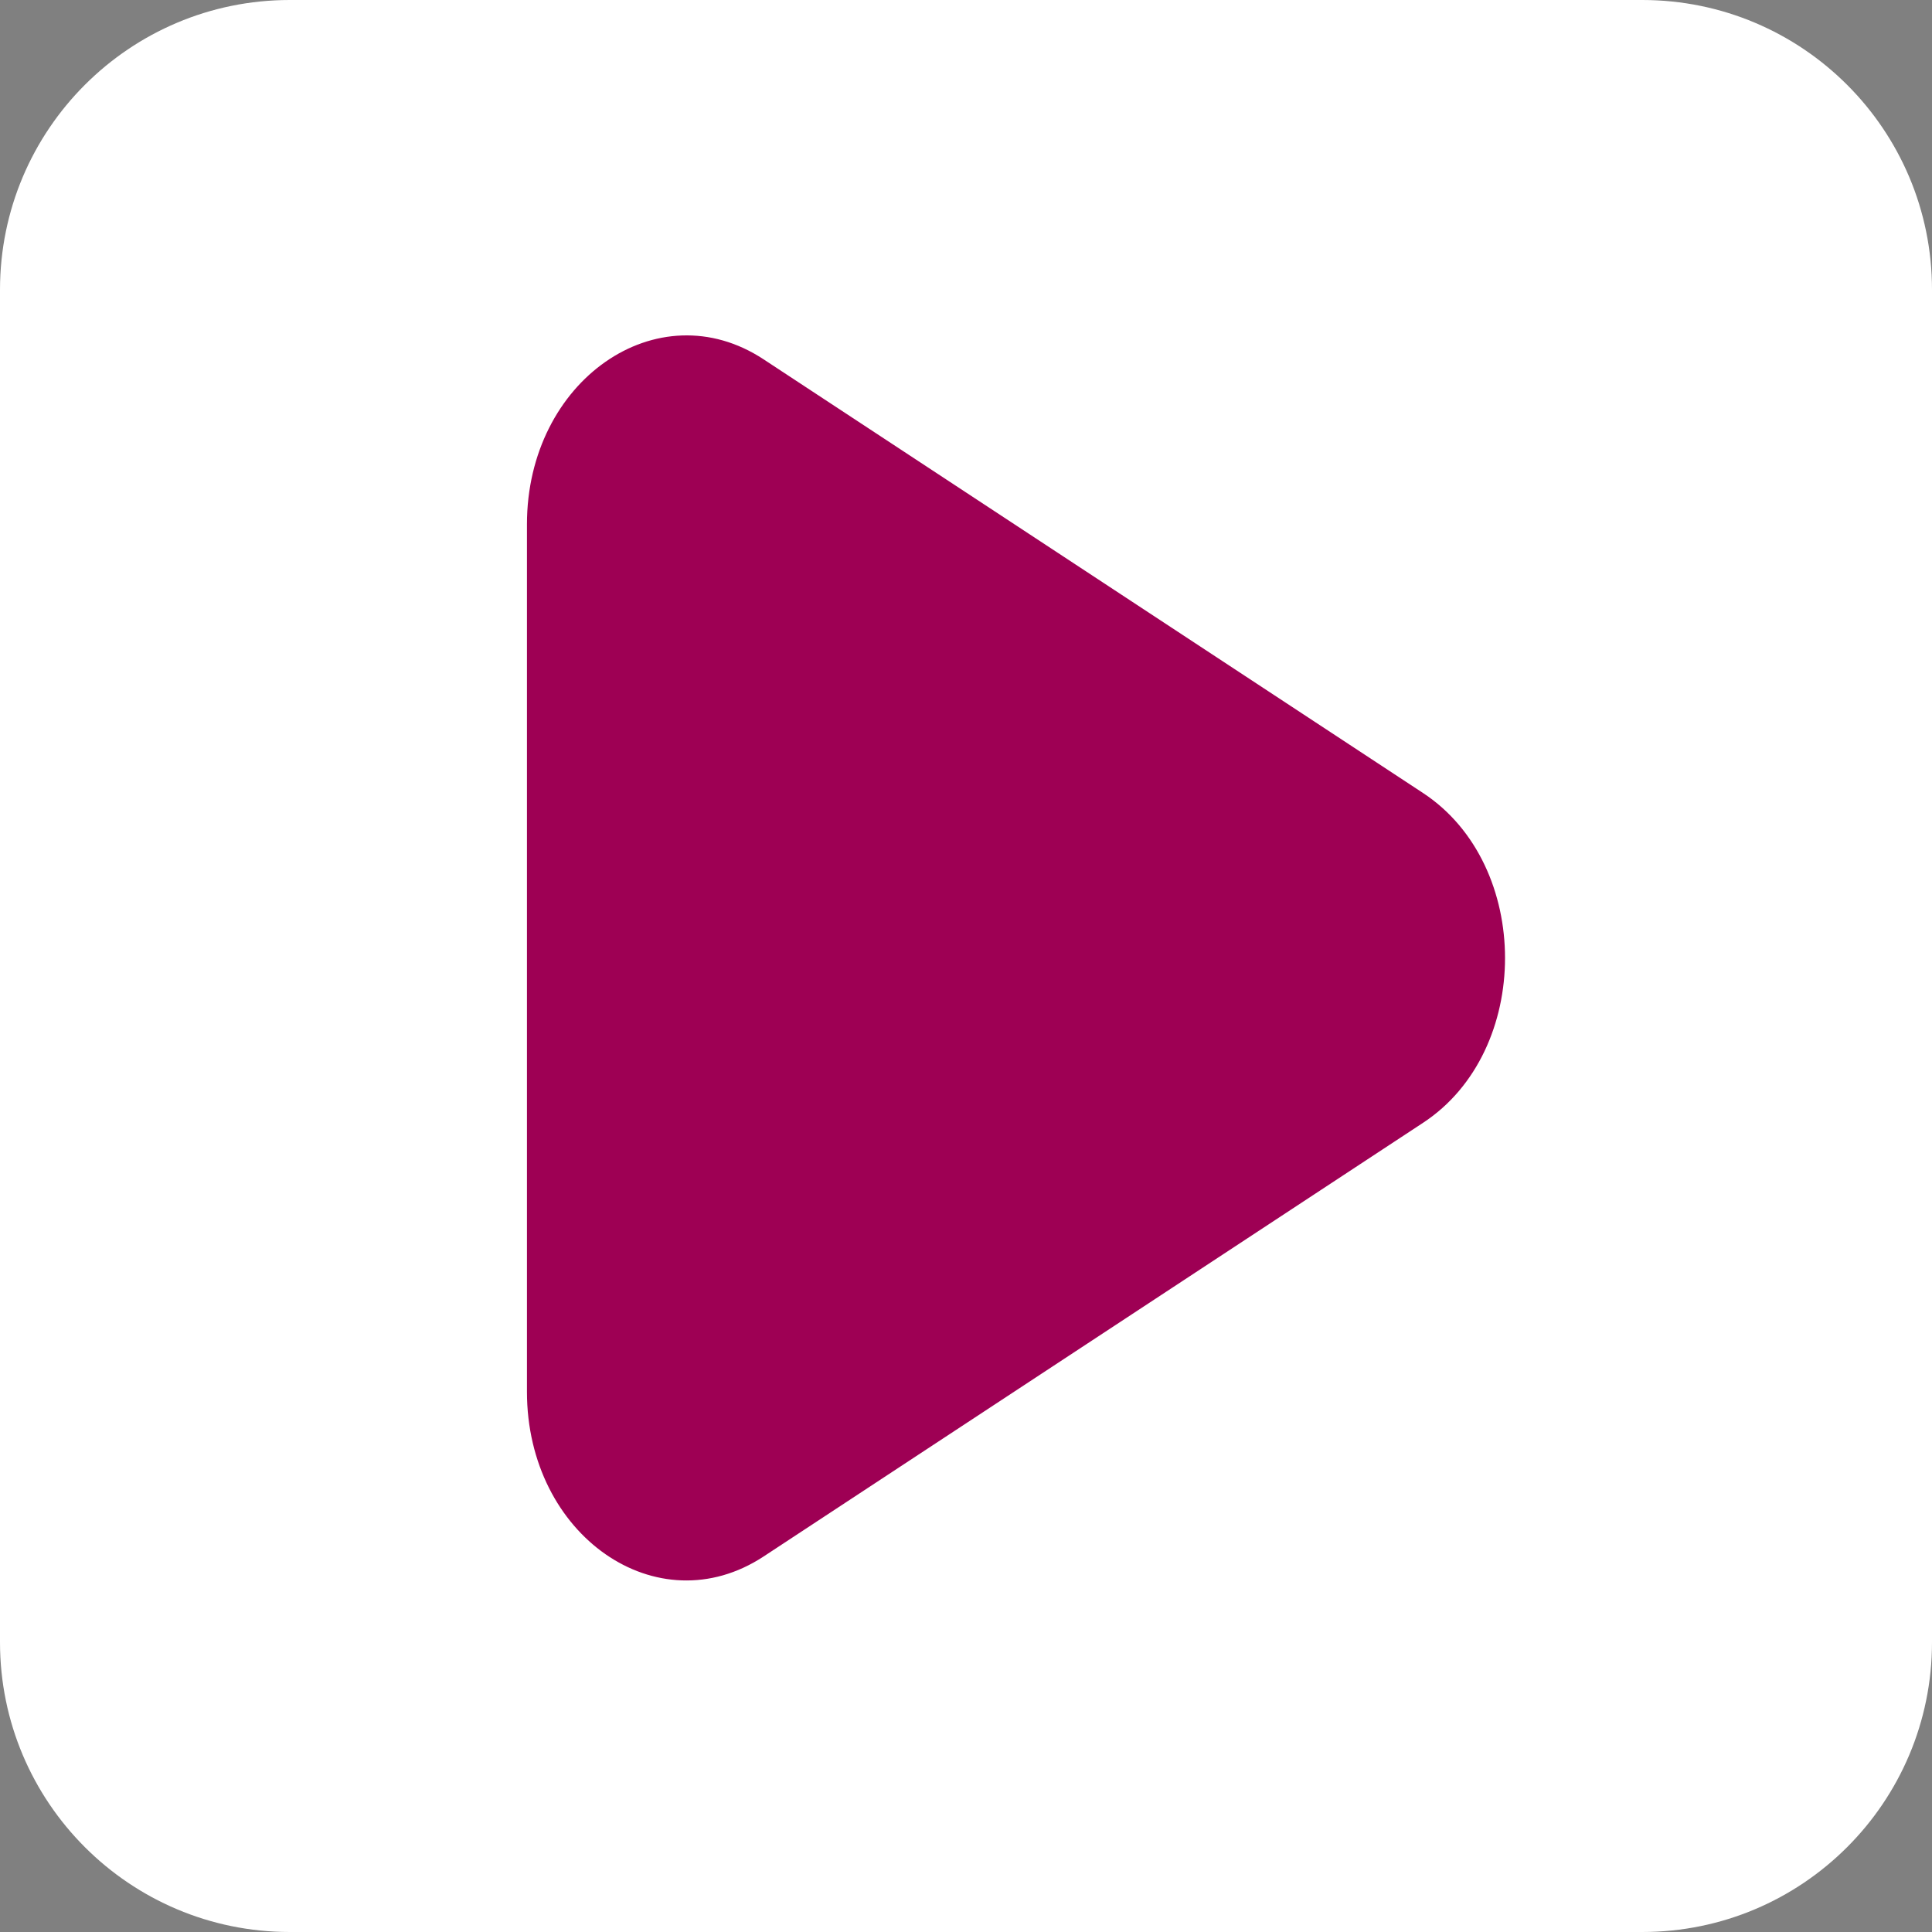 <?xml version="1.0" encoding="utf-8"?>
<!-- Generator: Adobe Illustrator 24.0.1, SVG Export Plug-In . SVG Version: 6.00 Build 0)  -->
<svg version="1.1" id="uuid-9628de4e-5244-4d66-b62c-e26b5ff0a0ef"
	 xmlns="http://www.w3.org/2000/svg" xmlns:xlink="http://www.w3.org/1999/xlink" x="0px" y="0px" viewBox="0 0 800 800"
	 style="enable-background:new 0 0 800 800;" xml:space="preserve">
<rect x="0" y="0" width="800" height="800" fill="#808080" stroke="none"/>
<style type="text/css">
	.st0{fill:#FFFFFF;}
	.st1{fill:#9E0054;}
</style>
<g id="uuid-fe1cf606-ecaa-4c4c-8bb6-68461b84c98f">
	<path class="st0" d="M120,0h560c66.3,0,120,53.7,120,120v560c0,66.3-53.7,120-120,120H120C53.7,800,0,746.3,0,680V120
		C0,53.7,53.7,0,120,0z"/>
</g>
<path class="st1" d="M218.2,217.1v359.2c0,59.5,54,97.1,98,68.2l273.1-179.6c45.2-29.7,45.2-106.7,0-136.5L316.2,148.8
	C272.3,119.9,218.2,157.6,218.2,217.1L218.2,217.1z"/>
</svg>
